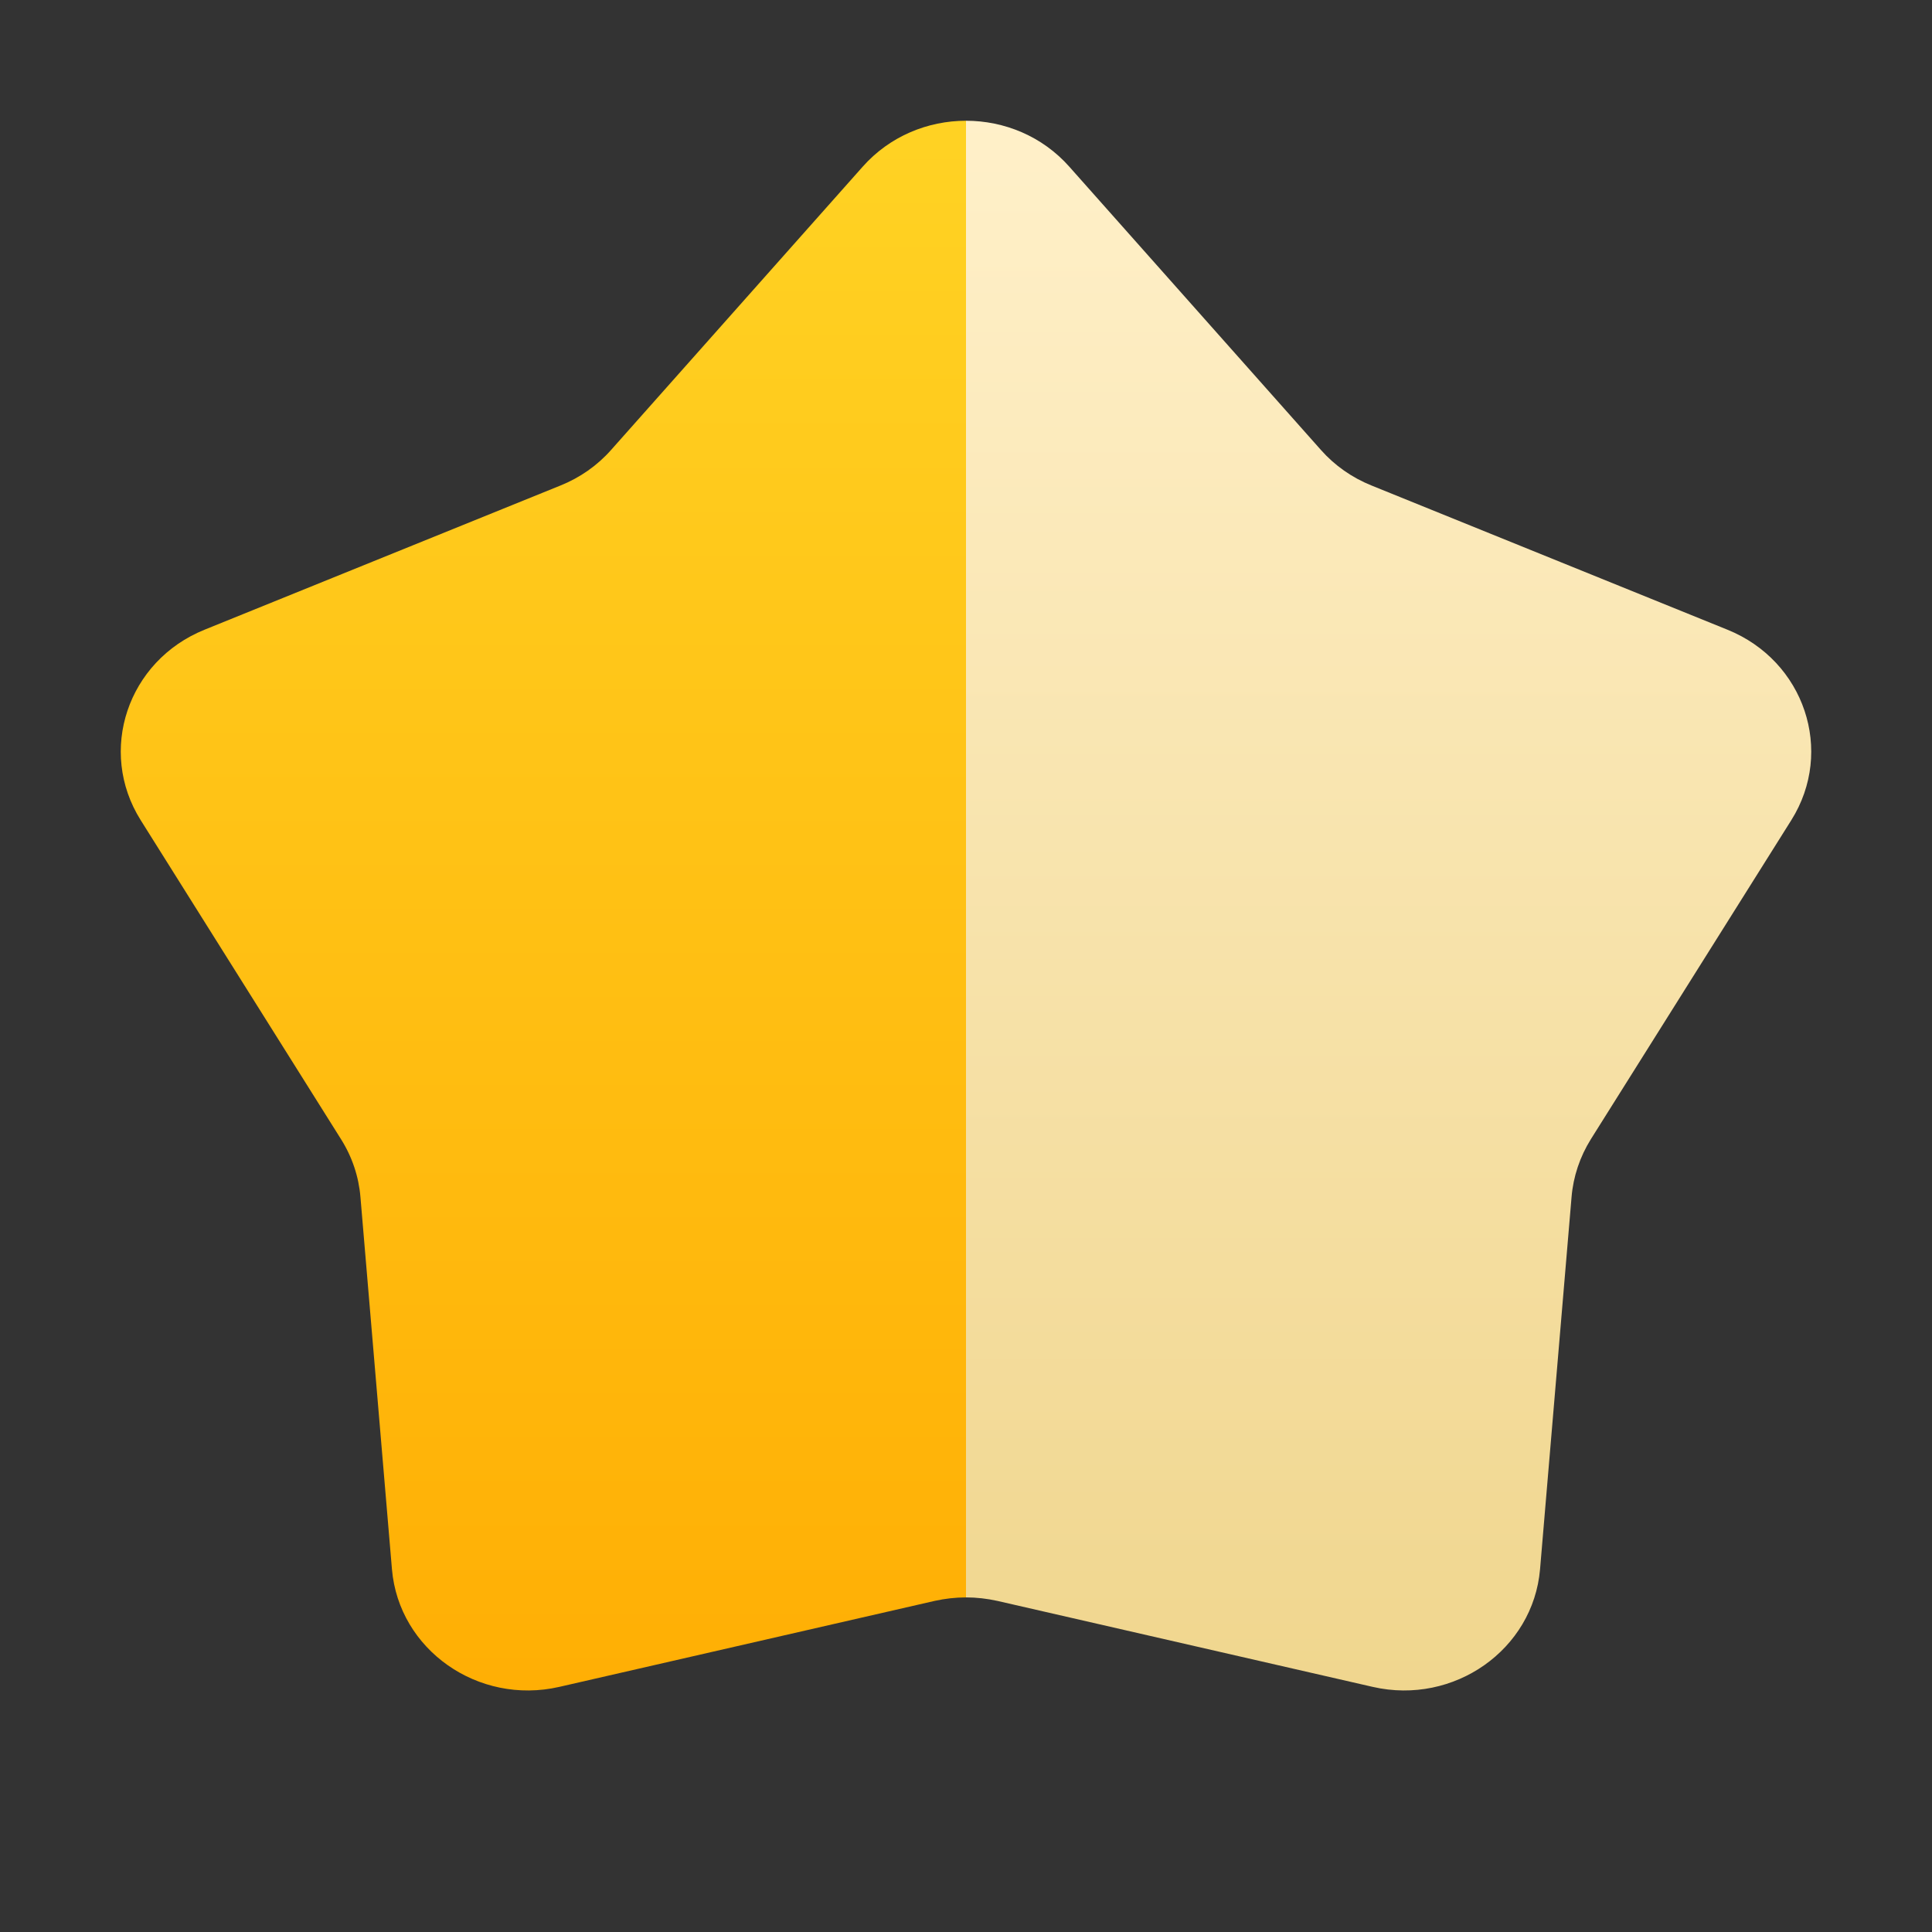 <svg width="16" height="16" viewBox="0 0 16 16" fill="none" xmlns="http://www.w3.org/2000/svg">
<rect x="0" y="0" width="16" height="16" fill="#333333" stroke="none"/>
<path fill-rule="evenodd" clip-rule="evenodd" d="M8 1C7.685 1 7.369 1.127 7.144 1.381L5.061 3.726C4.947 3.855 4.803 3.956 4.641 4.021L1.694 5.215C1.056 5.473 0.806 6.22 1.165 6.792L2.824 9.434C2.916 9.58 2.971 9.744 2.985 9.913L3.246 12.996C3.303 13.662 3.959 14.124 4.632 13.97L7.74 13.258C7.826 13.239 7.913 13.229 8 13.229V1Z" fill="url(#paint0_linear_5642_36896)"/>
<path d="M10.939 3.726L8.856 1.381C8.631 1.127 8.316 1 8 1V13.229C8.087 13.229 8.174 13.239 8.26 13.258L11.368 13.97C12.041 14.124 12.697 13.662 12.754 12.996L13.015 9.913C13.029 9.744 13.084 9.58 13.175 9.434L14.835 6.792C15.194 6.22 14.944 5.473 14.306 5.215L11.359 4.021C11.197 3.956 11.053 3.855 10.939 3.726Z" fill="url(#paint1_linear_5642_36896)"/>
<defs>
<linearGradient id="paint0_linear_5642_36896" x1="8" y1="0.416" x2="8" y2="15.725" gradientUnits="userSpaceOnUse">
<stop stop-color="#FFD425"/>
<stop offset="1" stop-color="#FFAA00"/>
</linearGradient>
<linearGradient id="paint1_linear_5642_36896" x1="8" y1="1" x2="8" y2="14" gradientUnits="userSpaceOnUse">
<stop stop-color="#FFF0C9"/>
<stop offset="1" stop-color="#F0D68E"/>
</linearGradient>
</defs>
</svg>

